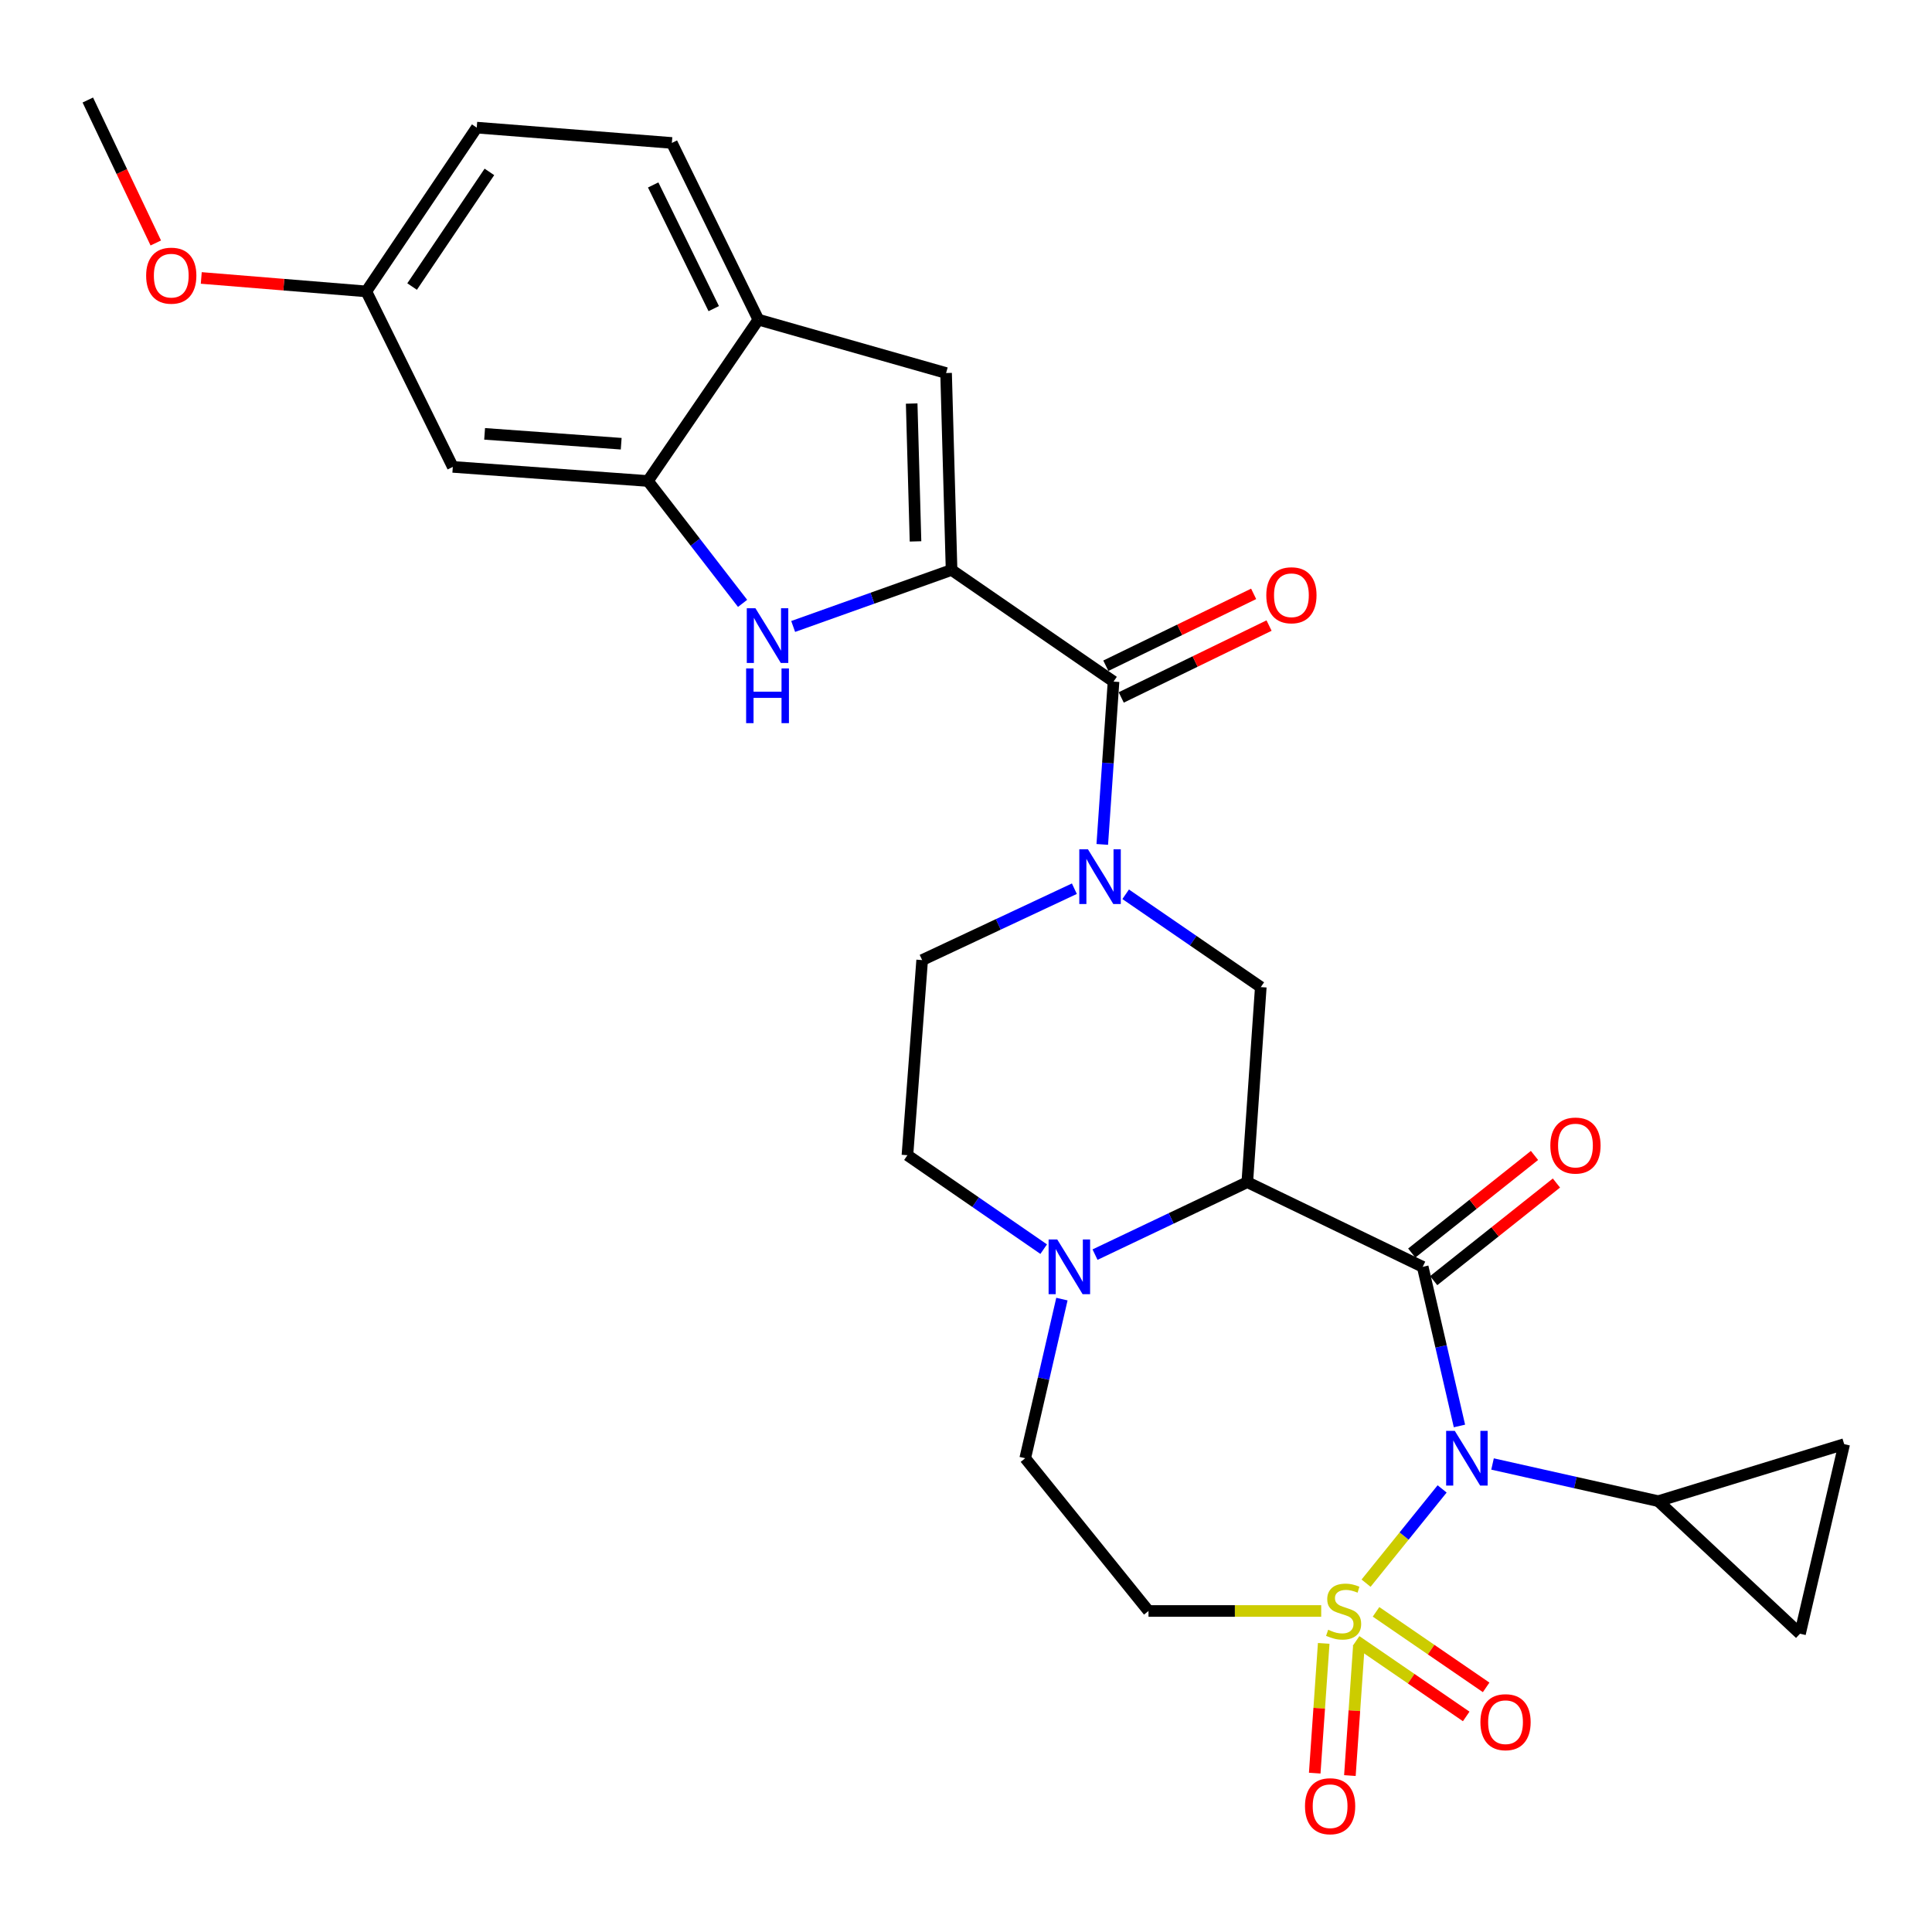 <?xml version='1.0' encoding='iso-8859-1'?>
<svg version='1.1' baseProfile='full'
              xmlns='http://www.w3.org/2000/svg'
                      xmlns:rdkit='http://www.rdkit.org/xml'
                      xmlns:xlink='http://www.w3.org/1999/xlink'
                  xml:space='preserve'
width='1000px' height='1000px' viewBox='0 0 1000 1000'>
<!-- END OF HEADER -->
<rect style='opacity:1.0;fill:#FFFFFF;stroke:none' width='1000' height='1000' x='0' y='0'> </rect>
<path class='bond-0' d='M 707.077,819.442 L 726.76,795.053' style='fill:none;fill-rule:evenodd;stroke:#CCCC00;stroke-width:6px;stroke-linecap:butt;stroke-linejoin:miter;stroke-opacity:1' />
<path class='bond-0' d='M 726.76,795.053 L 746.444,770.663' style='fill:none;fill-rule:evenodd;stroke:#0000FF;stroke-width:6px;stroke-linecap:butt;stroke-linejoin:miter;stroke-opacity:1' />
<path class='bond-11' d='M 683.852,833.84 L 639.158,833.84' style='fill:none;fill-rule:evenodd;stroke:#CCCC00;stroke-width:6px;stroke-linecap:butt;stroke-linejoin:miter;stroke-opacity:1' />
<path class='bond-11' d='M 639.158,833.84 L 594.465,833.84' style='fill:none;fill-rule:evenodd;stroke:#000000;stroke-width:6px;stroke-linecap:butt;stroke-linejoin:miter;stroke-opacity:1' />
<path class='bond-16' d='M 701.918,849.333 L 730.414,868.879' style='fill:none;fill-rule:evenodd;stroke:#CCCC00;stroke-width:6px;stroke-linecap:butt;stroke-linejoin:miter;stroke-opacity:1' />
<path class='bond-16' d='M 730.414,868.879 L 758.911,888.425' style='fill:none;fill-rule:evenodd;stroke:#FF0000;stroke-width:6px;stroke-linecap:butt;stroke-linejoin:miter;stroke-opacity:1' />
<path class='bond-16' d='M 712.237,834.288 L 740.734,853.834' style='fill:none;fill-rule:evenodd;stroke:#CCCC00;stroke-width:6px;stroke-linecap:butt;stroke-linejoin:miter;stroke-opacity:1' />
<path class='bond-16' d='M 740.734,853.834 L 769.23,873.38' style='fill:none;fill-rule:evenodd;stroke:#FF0000;stroke-width:6px;stroke-linecap:butt;stroke-linejoin:miter;stroke-opacity:1' />
<path class='bond-17' d='M 685.151,850.62 L 682.825,884.194' style='fill:none;fill-rule:evenodd;stroke:#CCCC00;stroke-width:6px;stroke-linecap:butt;stroke-linejoin:miter;stroke-opacity:1' />
<path class='bond-17' d='M 682.825,884.194 L 680.5,917.768' style='fill:none;fill-rule:evenodd;stroke:#FF0000;stroke-width:6px;stroke-linecap:butt;stroke-linejoin:miter;stroke-opacity:1' />
<path class='bond-17' d='M 703.351,851.881 L 701.026,885.455' style='fill:none;fill-rule:evenodd;stroke:#CCCC00;stroke-width:6px;stroke-linecap:butt;stroke-linejoin:miter;stroke-opacity:1' />
<path class='bond-17' d='M 701.026,885.455 L 698.7,919.028' style='fill:none;fill-rule:evenodd;stroke:#FF0000;stroke-width:6px;stroke-linecap:butt;stroke-linejoin:miter;stroke-opacity:1' />
<path class='bond-1' d='M 755.406,738.08 L 745.9,696.898' style='fill:none;fill-rule:evenodd;stroke:#0000FF;stroke-width:6px;stroke-linecap:butt;stroke-linejoin:miter;stroke-opacity:1' />
<path class='bond-1' d='M 745.9,696.898 L 736.395,655.715' style='fill:none;fill-rule:evenodd;stroke:#000000;stroke-width:6px;stroke-linecap:butt;stroke-linejoin:miter;stroke-opacity:1' />
<path class='bond-9' d='M 772.539,757.76 L 815.433,767.379' style='fill:none;fill-rule:evenodd;stroke:#0000FF;stroke-width:6px;stroke-linecap:butt;stroke-linejoin:miter;stroke-opacity:1' />
<path class='bond-9' d='M 815.433,767.379 L 858.327,776.999' style='fill:none;fill-rule:evenodd;stroke:#000000;stroke-width:6px;stroke-linecap:butt;stroke-linejoin:miter;stroke-opacity:1' />
<path class='bond-2' d='M 736.395,655.715 L 645.599,611.889' style='fill:none;fill-rule:evenodd;stroke:#000000;stroke-width:6px;stroke-linecap:butt;stroke-linejoin:miter;stroke-opacity:1' />
<path class='bond-18' d='M 742.072,662.856 L 773.839,637.597' style='fill:none;fill-rule:evenodd;stroke:#000000;stroke-width:6px;stroke-linecap:butt;stroke-linejoin:miter;stroke-opacity:1' />
<path class='bond-18' d='M 773.839,637.597 L 805.605,612.338' style='fill:none;fill-rule:evenodd;stroke:#FF0000;stroke-width:6px;stroke-linecap:butt;stroke-linejoin:miter;stroke-opacity:1' />
<path class='bond-18' d='M 730.718,648.575 L 762.484,623.317' style='fill:none;fill-rule:evenodd;stroke:#000000;stroke-width:6px;stroke-linecap:butt;stroke-linejoin:miter;stroke-opacity:1' />
<path class='bond-18' d='M 762.484,623.317 L 794.251,598.058' style='fill:none;fill-rule:evenodd;stroke:#FF0000;stroke-width:6px;stroke-linecap:butt;stroke-linejoin:miter;stroke-opacity:1' />
<path class='bond-8' d='M 645.599,611.889 L 652.583,510.917' style='fill:none;fill-rule:evenodd;stroke:#000000;stroke-width:6px;stroke-linecap:butt;stroke-linejoin:miter;stroke-opacity:1' />
<path class='bond-29' d='M 645.599,611.889 L 606.193,630.64' style='fill:none;fill-rule:evenodd;stroke:#000000;stroke-width:6px;stroke-linecap:butt;stroke-linejoin:miter;stroke-opacity:1' />
<path class='bond-29' d='M 606.193,630.64 L 566.786,649.391' style='fill:none;fill-rule:evenodd;stroke:#0000FF;stroke-width:6px;stroke-linecap:butt;stroke-linejoin:miter;stroke-opacity:1' />
<path class='bond-3' d='M 492.53,295.006 L 576.362,352.79' style='fill:none;fill-rule:evenodd;stroke:#000000;stroke-width:6px;stroke-linecap:butt;stroke-linejoin:miter;stroke-opacity:1' />
<path class='bond-5' d='M 492.53,295.006 L 451.537,309.632' style='fill:none;fill-rule:evenodd;stroke:#000000;stroke-width:6px;stroke-linecap:butt;stroke-linejoin:miter;stroke-opacity:1' />
<path class='bond-5' d='M 451.537,309.632 L 410.543,324.257' style='fill:none;fill-rule:evenodd;stroke:#0000FF;stroke-width:6px;stroke-linecap:butt;stroke-linejoin:miter;stroke-opacity:1' />
<path class='bond-10' d='M 492.53,295.006 L 489.692,193.082' style='fill:none;fill-rule:evenodd;stroke:#000000;stroke-width:6px;stroke-linecap:butt;stroke-linejoin:miter;stroke-opacity:1' />
<path class='bond-10' d='M 473.867,280.225 L 471.881,208.878' style='fill:none;fill-rule:evenodd;stroke:#000000;stroke-width:6px;stroke-linecap:butt;stroke-linejoin:miter;stroke-opacity:1' />
<path class='bond-4' d='M 582.642,462.873 L 617.613,486.895' style='fill:none;fill-rule:evenodd;stroke:#0000FF;stroke-width:6px;stroke-linecap:butt;stroke-linejoin:miter;stroke-opacity:1' />
<path class='bond-4' d='M 617.613,486.895 L 652.583,510.917' style='fill:none;fill-rule:evenodd;stroke:#000000;stroke-width:6px;stroke-linecap:butt;stroke-linejoin:miter;stroke-opacity:1' />
<path class='bond-6' d='M 570.533,437.071 L 573.448,394.931' style='fill:none;fill-rule:evenodd;stroke:#0000FF;stroke-width:6px;stroke-linecap:butt;stroke-linejoin:miter;stroke-opacity:1' />
<path class='bond-6' d='M 573.448,394.931 L 576.362,352.79' style='fill:none;fill-rule:evenodd;stroke:#000000;stroke-width:6px;stroke-linecap:butt;stroke-linejoin:miter;stroke-opacity:1' />
<path class='bond-31' d='M 556.096,459.991 L 516.701,478.465' style='fill:none;fill-rule:evenodd;stroke:#0000FF;stroke-width:6px;stroke-linecap:butt;stroke-linejoin:miter;stroke-opacity:1' />
<path class='bond-31' d='M 516.701,478.465 L 477.306,496.94' style='fill:none;fill-rule:evenodd;stroke:#000000;stroke-width:6px;stroke-linecap:butt;stroke-linejoin:miter;stroke-opacity:1' />
<path class='bond-12' d='M 384.364,312.302 L 359.865,280.631' style='fill:none;fill-rule:evenodd;stroke:#0000FF;stroke-width:6px;stroke-linecap:butt;stroke-linejoin:miter;stroke-opacity:1' />
<path class='bond-12' d='M 359.865,280.631 L 335.366,248.96' style='fill:none;fill-rule:evenodd;stroke:#000000;stroke-width:6px;stroke-linecap:butt;stroke-linejoin:miter;stroke-opacity:1' />
<path class='bond-23' d='M 580.351,360.994 L 618.608,342.392' style='fill:none;fill-rule:evenodd;stroke:#000000;stroke-width:6px;stroke-linecap:butt;stroke-linejoin:miter;stroke-opacity:1' />
<path class='bond-23' d='M 618.608,342.392 L 656.864,323.79' style='fill:none;fill-rule:evenodd;stroke:#FF0000;stroke-width:6px;stroke-linecap:butt;stroke-linejoin:miter;stroke-opacity:1' />
<path class='bond-23' d='M 572.373,344.586 L 610.63,325.984' style='fill:none;fill-rule:evenodd;stroke:#000000;stroke-width:6px;stroke-linecap:butt;stroke-linejoin:miter;stroke-opacity:1' />
<path class='bond-23' d='M 610.63,325.984 L 648.887,307.382' style='fill:none;fill-rule:evenodd;stroke:#FF0000;stroke-width:6px;stroke-linecap:butt;stroke-linejoin:miter;stroke-opacity:1' />
<path class='bond-7' d='M 549.645,672.417 L 540.147,713.599' style='fill:none;fill-rule:evenodd;stroke:#0000FF;stroke-width:6px;stroke-linecap:butt;stroke-linejoin:miter;stroke-opacity:1' />
<path class='bond-7' d='M 540.147,713.599 L 530.65,754.782' style='fill:none;fill-rule:evenodd;stroke:#000000;stroke-width:6px;stroke-linecap:butt;stroke-linejoin:miter;stroke-opacity:1' />
<path class='bond-22' d='M 540.211,646.556 L 504.948,622.244' style='fill:none;fill-rule:evenodd;stroke:#0000FF;stroke-width:6px;stroke-linecap:butt;stroke-linejoin:miter;stroke-opacity:1' />
<path class='bond-22' d='M 504.948,622.244 L 469.684,597.932' style='fill:none;fill-rule:evenodd;stroke:#000000;stroke-width:6px;stroke-linecap:butt;stroke-linejoin:miter;stroke-opacity:1' />
<path class='bond-14' d='M 858.327,776.999 L 931.679,845.608' style='fill:none;fill-rule:evenodd;stroke:#000000;stroke-width:6px;stroke-linecap:butt;stroke-linejoin:miter;stroke-opacity:1' />
<path class='bond-15' d='M 858.327,776.999 L 954.545,747.484' style='fill:none;fill-rule:evenodd;stroke:#000000;stroke-width:6px;stroke-linecap:butt;stroke-linejoin:miter;stroke-opacity:1' />
<path class='bond-13' d='M 489.692,193.082 L 392.531,165.442' style='fill:none;fill-rule:evenodd;stroke:#000000;stroke-width:6px;stroke-linecap:butt;stroke-linejoin:miter;stroke-opacity:1' />
<path class='bond-20' d='M 594.465,833.84 L 530.65,754.782' style='fill:none;fill-rule:evenodd;stroke:#000000;stroke-width:6px;stroke-linecap:butt;stroke-linejoin:miter;stroke-opacity:1' />
<path class='bond-19' d='M 335.366,248.96 L 234.374,241.662' style='fill:none;fill-rule:evenodd;stroke:#000000;stroke-width:6px;stroke-linecap:butt;stroke-linejoin:miter;stroke-opacity:1' />
<path class='bond-19' d='M 321.532,229.668 L 250.838,224.56' style='fill:none;fill-rule:evenodd;stroke:#000000;stroke-width:6px;stroke-linecap:butt;stroke-linejoin:miter;stroke-opacity:1' />
<path class='bond-32' d='M 335.366,248.96 L 392.531,165.442' style='fill:none;fill-rule:evenodd;stroke:#000000;stroke-width:6px;stroke-linecap:butt;stroke-linejoin:miter;stroke-opacity:1' />
<path class='bond-24' d='M 392.531,165.442 L 347.752,73.987' style='fill:none;fill-rule:evenodd;stroke:#000000;stroke-width:6px;stroke-linecap:butt;stroke-linejoin:miter;stroke-opacity:1' />
<path class='bond-24' d='M 369.429,159.746 L 338.083,95.728' style='fill:none;fill-rule:evenodd;stroke:#000000;stroke-width:6px;stroke-linecap:butt;stroke-linejoin:miter;stroke-opacity:1' />
<path class='bond-30' d='M 931.679,845.608 L 954.545,747.484' style='fill:none;fill-rule:evenodd;stroke:#000000;stroke-width:6px;stroke-linecap:butt;stroke-linejoin:miter;stroke-opacity:1' />
<path class='bond-25' d='M 234.374,241.662 L 189.604,150.836' style='fill:none;fill-rule:evenodd;stroke:#000000;stroke-width:6px;stroke-linecap:butt;stroke-linejoin:miter;stroke-opacity:1' />
<path class='bond-21' d='M 477.306,496.94 L 469.684,597.932' style='fill:none;fill-rule:evenodd;stroke:#000000;stroke-width:6px;stroke-linecap:butt;stroke-linejoin:miter;stroke-opacity:1' />
<path class='bond-26' d='M 347.752,73.987 L 246.76,66.061' style='fill:none;fill-rule:evenodd;stroke:#000000;stroke-width:6px;stroke-linecap:butt;stroke-linejoin:miter;stroke-opacity:1' />
<path class='bond-27' d='M 189.604,150.836 L 146.89,147.35' style='fill:none;fill-rule:evenodd;stroke:#000000;stroke-width:6px;stroke-linecap:butt;stroke-linejoin:miter;stroke-opacity:1' />
<path class='bond-27' d='M 146.89,147.35 L 104.175,143.864' style='fill:none;fill-rule:evenodd;stroke:#FF0000;stroke-width:6px;stroke-linecap:butt;stroke-linejoin:miter;stroke-opacity:1' />
<path class='bond-33' d='M 189.604,150.836 L 246.76,66.061' style='fill:none;fill-rule:evenodd;stroke:#000000;stroke-width:6px;stroke-linecap:butt;stroke-linejoin:miter;stroke-opacity:1' />
<path class='bond-33' d='M 213.305,148.319 L 253.314,88.976' style='fill:none;fill-rule:evenodd;stroke:#000000;stroke-width:6px;stroke-linecap:butt;stroke-linejoin:miter;stroke-opacity:1' />
<path class='bond-28' d='M 80.638,125.762 L 63.046,88.766' style='fill:none;fill-rule:evenodd;stroke:#FF0000;stroke-width:6px;stroke-linecap:butt;stroke-linejoin:miter;stroke-opacity:1' />
<path class='bond-28' d='M 63.046,88.766 L 45.455,51.77' style='fill:none;fill-rule:evenodd;stroke:#000000;stroke-width:6px;stroke-linecap:butt;stroke-linejoin:miter;stroke-opacity:1' />
<path  class='atom-0' d='M 687.457 843.56
Q 687.777 843.68, 689.097 844.24
Q 690.417 844.8, 691.857 845.16
Q 693.337 845.48, 694.777 845.48
Q 697.457 845.48, 699.017 844.2
Q 700.577 842.88, 700.577 840.6
Q 700.577 839.04, 699.777 838.08
Q 699.017 837.12, 697.817 836.6
Q 696.617 836.08, 694.617 835.48
Q 692.097 834.72, 690.577 834
Q 689.097 833.28, 688.017 831.76
Q 686.977 830.24, 686.977 827.68
Q 686.977 824.12, 689.377 821.92
Q 691.817 819.72, 696.617 819.72
Q 699.897 819.72, 703.617 821.28
L 702.697 824.36
Q 699.297 822.96, 696.737 822.96
Q 693.977 822.96, 692.457 824.12
Q 690.937 825.24, 690.977 827.2
Q 690.977 828.72, 691.737 829.64
Q 692.537 830.56, 693.657 831.08
Q 694.817 831.6, 696.737 832.2
Q 699.297 833, 700.817 833.8
Q 702.337 834.6, 703.417 836.24
Q 704.537 837.84, 704.537 840.6
Q 704.537 844.52, 701.897 846.64
Q 699.297 848.72, 694.937 848.72
Q 692.417 848.72, 690.497 848.16
Q 688.617 847.64, 686.377 846.72
L 687.457 843.56
' fill='#CCCC00'/>
<path  class='atom-1' d='M 753.001 740.622
L 762.281 755.622
Q 763.201 757.102, 764.681 759.782
Q 766.161 762.462, 766.241 762.622
L 766.241 740.622
L 770.001 740.622
L 770.001 768.942
L 766.121 768.942
L 756.161 752.542
Q 755.001 750.622, 753.761 748.422
Q 752.561 746.222, 752.201 745.542
L 752.201 768.942
L 748.521 768.942
L 748.521 740.622
L 753.001 740.622
' fill='#0000FF'/>
<path  class='atom-5' d='M 563.119 439.602
L 572.399 454.602
Q 573.319 456.082, 574.799 458.762
Q 576.279 461.442, 576.359 461.602
L 576.359 439.602
L 580.119 439.602
L 580.119 467.922
L 576.239 467.922
L 566.279 451.522
Q 565.119 449.602, 563.879 447.402
Q 562.679 445.202, 562.319 444.522
L 562.319 467.922
L 558.639 467.922
L 558.639 439.602
L 563.119 439.602
' fill='#0000FF'/>
<path  class='atom-6' d='M 391.015 314.831
L 400.295 329.831
Q 401.215 331.311, 402.695 333.991
Q 404.175 336.671, 404.255 336.831
L 404.255 314.831
L 408.015 314.831
L 408.015 343.151
L 404.135 343.151
L 394.175 326.751
Q 393.015 324.831, 391.775 322.631
Q 390.575 320.431, 390.215 319.751
L 390.215 343.151
L 386.535 343.151
L 386.535 314.831
L 391.015 314.831
' fill='#0000FF'/>
<path  class='atom-6' d='M 386.195 345.983
L 390.035 345.983
L 390.035 358.023
L 404.515 358.023
L 404.515 345.983
L 408.355 345.983
L 408.355 374.303
L 404.515 374.303
L 404.515 361.223
L 390.035 361.223
L 390.035 374.303
L 386.195 374.303
L 386.195 345.983
' fill='#0000FF'/>
<path  class='atom-8' d='M 547.236 641.555
L 556.516 656.555
Q 557.436 658.035, 558.916 660.715
Q 560.396 663.395, 560.476 663.555
L 560.476 641.555
L 564.236 641.555
L 564.236 669.875
L 560.356 669.875
L 550.396 653.475
Q 549.236 651.555, 547.996 649.355
Q 546.796 647.155, 546.436 646.475
L 546.436 669.875
L 542.756 669.875
L 542.756 641.555
L 547.236 641.555
' fill='#0000FF'/>
<path  class='atom-17' d='M 766.259 891.4
Q 766.259 884.6, 769.619 880.8
Q 772.979 877, 779.259 877
Q 785.539 877, 788.899 880.8
Q 792.259 884.6, 792.259 891.4
Q 792.259 898.28, 788.859 902.2
Q 785.459 906.08, 779.259 906.08
Q 773.019 906.08, 769.619 902.2
Q 766.259 898.32, 766.259 891.4
M 779.259 902.88
Q 783.579 902.88, 785.899 900
Q 788.259 897.08, 788.259 891.4
Q 788.259 885.84, 785.899 883.04
Q 783.579 880.2, 779.259 880.2
Q 774.939 880.2, 772.579 883
Q 770.259 885.8, 770.259 891.4
Q 770.259 897.12, 772.579 900
Q 774.939 902.88, 779.259 902.88
' fill='#FF0000'/>
<path  class='atom-18' d='M 675.463 934.892
Q 675.463 928.092, 678.823 924.292
Q 682.183 920.492, 688.463 920.492
Q 694.743 920.492, 698.103 924.292
Q 701.463 928.092, 701.463 934.892
Q 701.463 941.772, 698.063 945.692
Q 694.663 949.572, 688.463 949.572
Q 682.223 949.572, 678.823 945.692
Q 675.463 941.812, 675.463 934.892
M 688.463 946.372
Q 692.783 946.372, 695.103 943.492
Q 697.463 940.572, 697.463 934.892
Q 697.463 929.332, 695.103 926.532
Q 692.783 923.692, 688.463 923.692
Q 684.143 923.692, 681.783 926.492
Q 679.463 929.292, 679.463 934.892
Q 679.463 940.612, 681.783 943.492
Q 684.143 946.372, 688.463 946.372
' fill='#FF0000'/>
<path  class='atom-19' d='M 802.453 592.934
Q 802.453 586.134, 805.813 582.334
Q 809.173 578.534, 815.453 578.534
Q 821.733 578.534, 825.093 582.334
Q 828.453 586.134, 828.453 592.934
Q 828.453 599.814, 825.053 603.734
Q 821.653 607.614, 815.453 607.614
Q 809.213 607.614, 805.813 603.734
Q 802.453 599.854, 802.453 592.934
M 815.453 604.414
Q 819.773 604.414, 822.093 601.534
Q 824.453 598.614, 824.453 592.934
Q 824.453 587.374, 822.093 584.574
Q 819.773 581.734, 815.453 581.734
Q 811.133 581.734, 808.773 584.534
Q 806.453 587.334, 806.453 592.934
Q 806.453 598.654, 808.773 601.534
Q 811.133 604.414, 815.453 604.414
' fill='#FF0000'/>
<path  class='atom-24' d='M 655.435 308.101
Q 655.435 301.301, 658.795 297.501
Q 662.155 293.701, 668.435 293.701
Q 674.715 293.701, 678.075 297.501
Q 681.435 301.301, 681.435 308.101
Q 681.435 314.981, 678.035 318.901
Q 674.635 322.781, 668.435 322.781
Q 662.195 322.781, 658.795 318.901
Q 655.435 315.021, 655.435 308.101
M 668.435 319.581
Q 672.755 319.581, 675.075 316.701
Q 677.435 313.781, 677.435 308.101
Q 677.435 302.541, 675.075 299.741
Q 672.755 296.901, 668.435 296.901
Q 664.115 296.901, 661.755 299.701
Q 659.435 302.501, 659.435 308.101
Q 659.435 313.821, 661.755 316.701
Q 664.115 319.581, 668.435 319.581
' fill='#FF0000'/>
<path  class='atom-28' d='M 75.643 142.676
Q 75.643 135.876, 79.003 132.076
Q 82.363 128.276, 88.643 128.276
Q 94.923 128.276, 98.283 132.076
Q 101.643 135.876, 101.643 142.676
Q 101.643 149.556, 98.243 153.476
Q 94.843 157.356, 88.643 157.356
Q 82.403 157.356, 79.003 153.476
Q 75.643 149.596, 75.643 142.676
M 88.643 154.156
Q 92.963 154.156, 95.283 151.276
Q 97.643 148.356, 97.643 142.676
Q 97.643 137.116, 95.283 134.316
Q 92.963 131.476, 88.643 131.476
Q 84.323 131.476, 81.963 134.276
Q 79.643 137.076, 79.643 142.676
Q 79.643 148.396, 81.963 151.276
Q 84.323 154.156, 88.643 154.156
' fill='#FF0000'/>
</svg>
